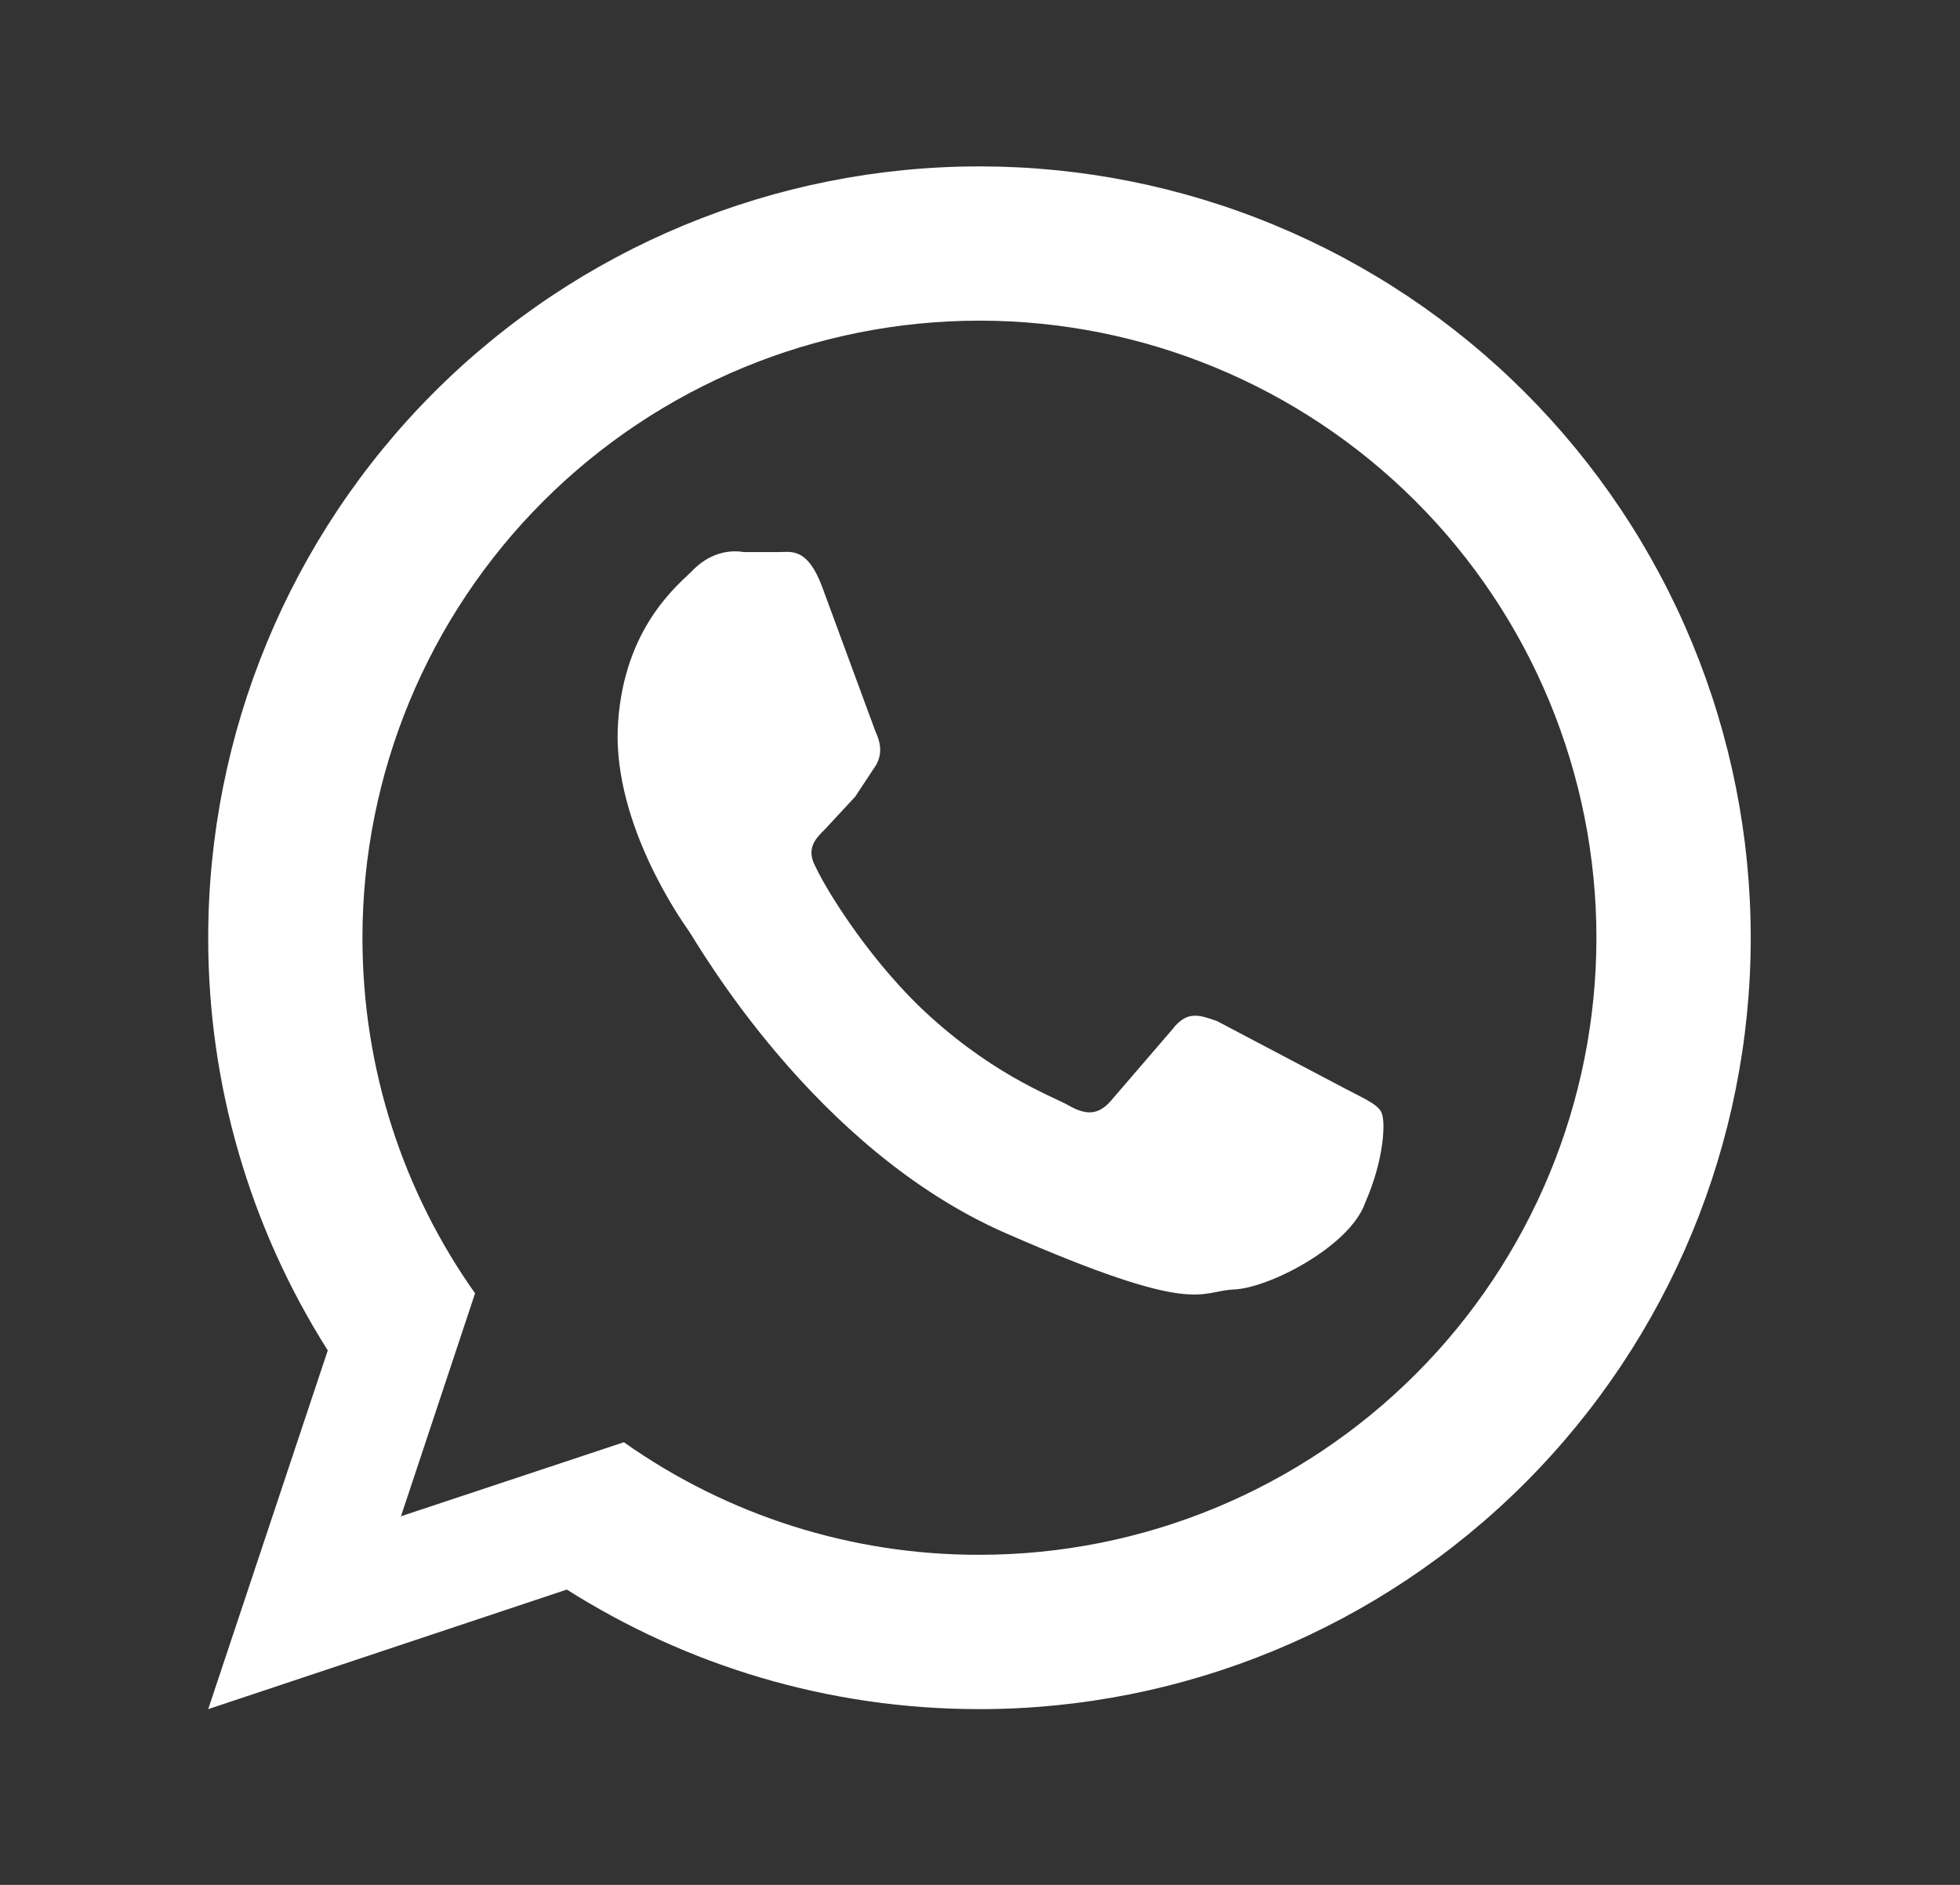 <svg width="26" height="25" viewBox="0 0 26 25" fill="none" xmlns="http://www.w3.org/2000/svg">
<rect x="0" y="0" width="26" height="25" fill="#333333" stroke="none"/>
<path d="M17.852 14.443C18.108 14.576 18.272 14.648 18.323 14.75C18.384 14.863 18.364 15.374 18.108 15.957C17.904 16.53 16.84 17.083 16.369 17.103C15.898 17.123 15.888 17.471 13.341 16.356C10.793 15.241 9.258 12.52 9.136 12.346C9.013 12.172 8.153 10.934 8.194 9.675C8.246 8.427 8.9 7.834 9.166 7.588C9.412 7.322 9.688 7.292 9.862 7.322H10.343C10.496 7.322 10.711 7.261 10.906 7.783L11.611 9.696C11.673 9.829 11.714 9.982 11.622 10.146L11.345 10.566L10.947 10.995C10.824 11.118 10.681 11.251 10.824 11.507C10.947 11.773 11.458 12.622 12.174 13.328C13.105 14.228 13.924 14.525 14.169 14.658C14.415 14.801 14.568 14.781 14.722 14.617L15.55 13.655C15.745 13.399 15.909 13.461 16.144 13.543L17.852 14.443ZM12.993 2.207C14.336 2.207 15.667 2.471 16.908 2.986C18.149 3.5 19.277 4.253 20.227 5.203C21.177 6.153 21.931 7.281 22.445 8.523C22.959 9.764 23.224 11.094 23.224 12.438C23.224 15.151 22.146 17.753 20.227 19.672C18.308 21.591 15.706 22.669 12.993 22.669C10.977 22.669 9.105 22.086 7.519 21.083L2.762 22.669L4.348 17.911C3.31 16.274 2.76 14.376 2.762 12.438C2.762 9.724 3.84 7.122 5.758 5.203C7.677 3.285 10.279 2.207 12.993 2.207ZM12.993 4.253C10.822 4.253 8.74 5.115 7.205 6.65C5.67 8.185 4.808 10.267 4.808 12.438C4.808 14.197 5.36 15.824 6.302 17.154L5.319 20.111L8.276 19.129C9.655 20.104 11.304 20.626 12.993 20.622C15.164 20.622 17.245 19.76 18.78 18.225C20.315 16.69 21.177 14.608 21.177 12.438C21.177 10.267 20.315 8.185 18.78 6.65C17.245 5.115 15.164 4.253 12.993 4.253Z" fill="white"/>
</svg>
